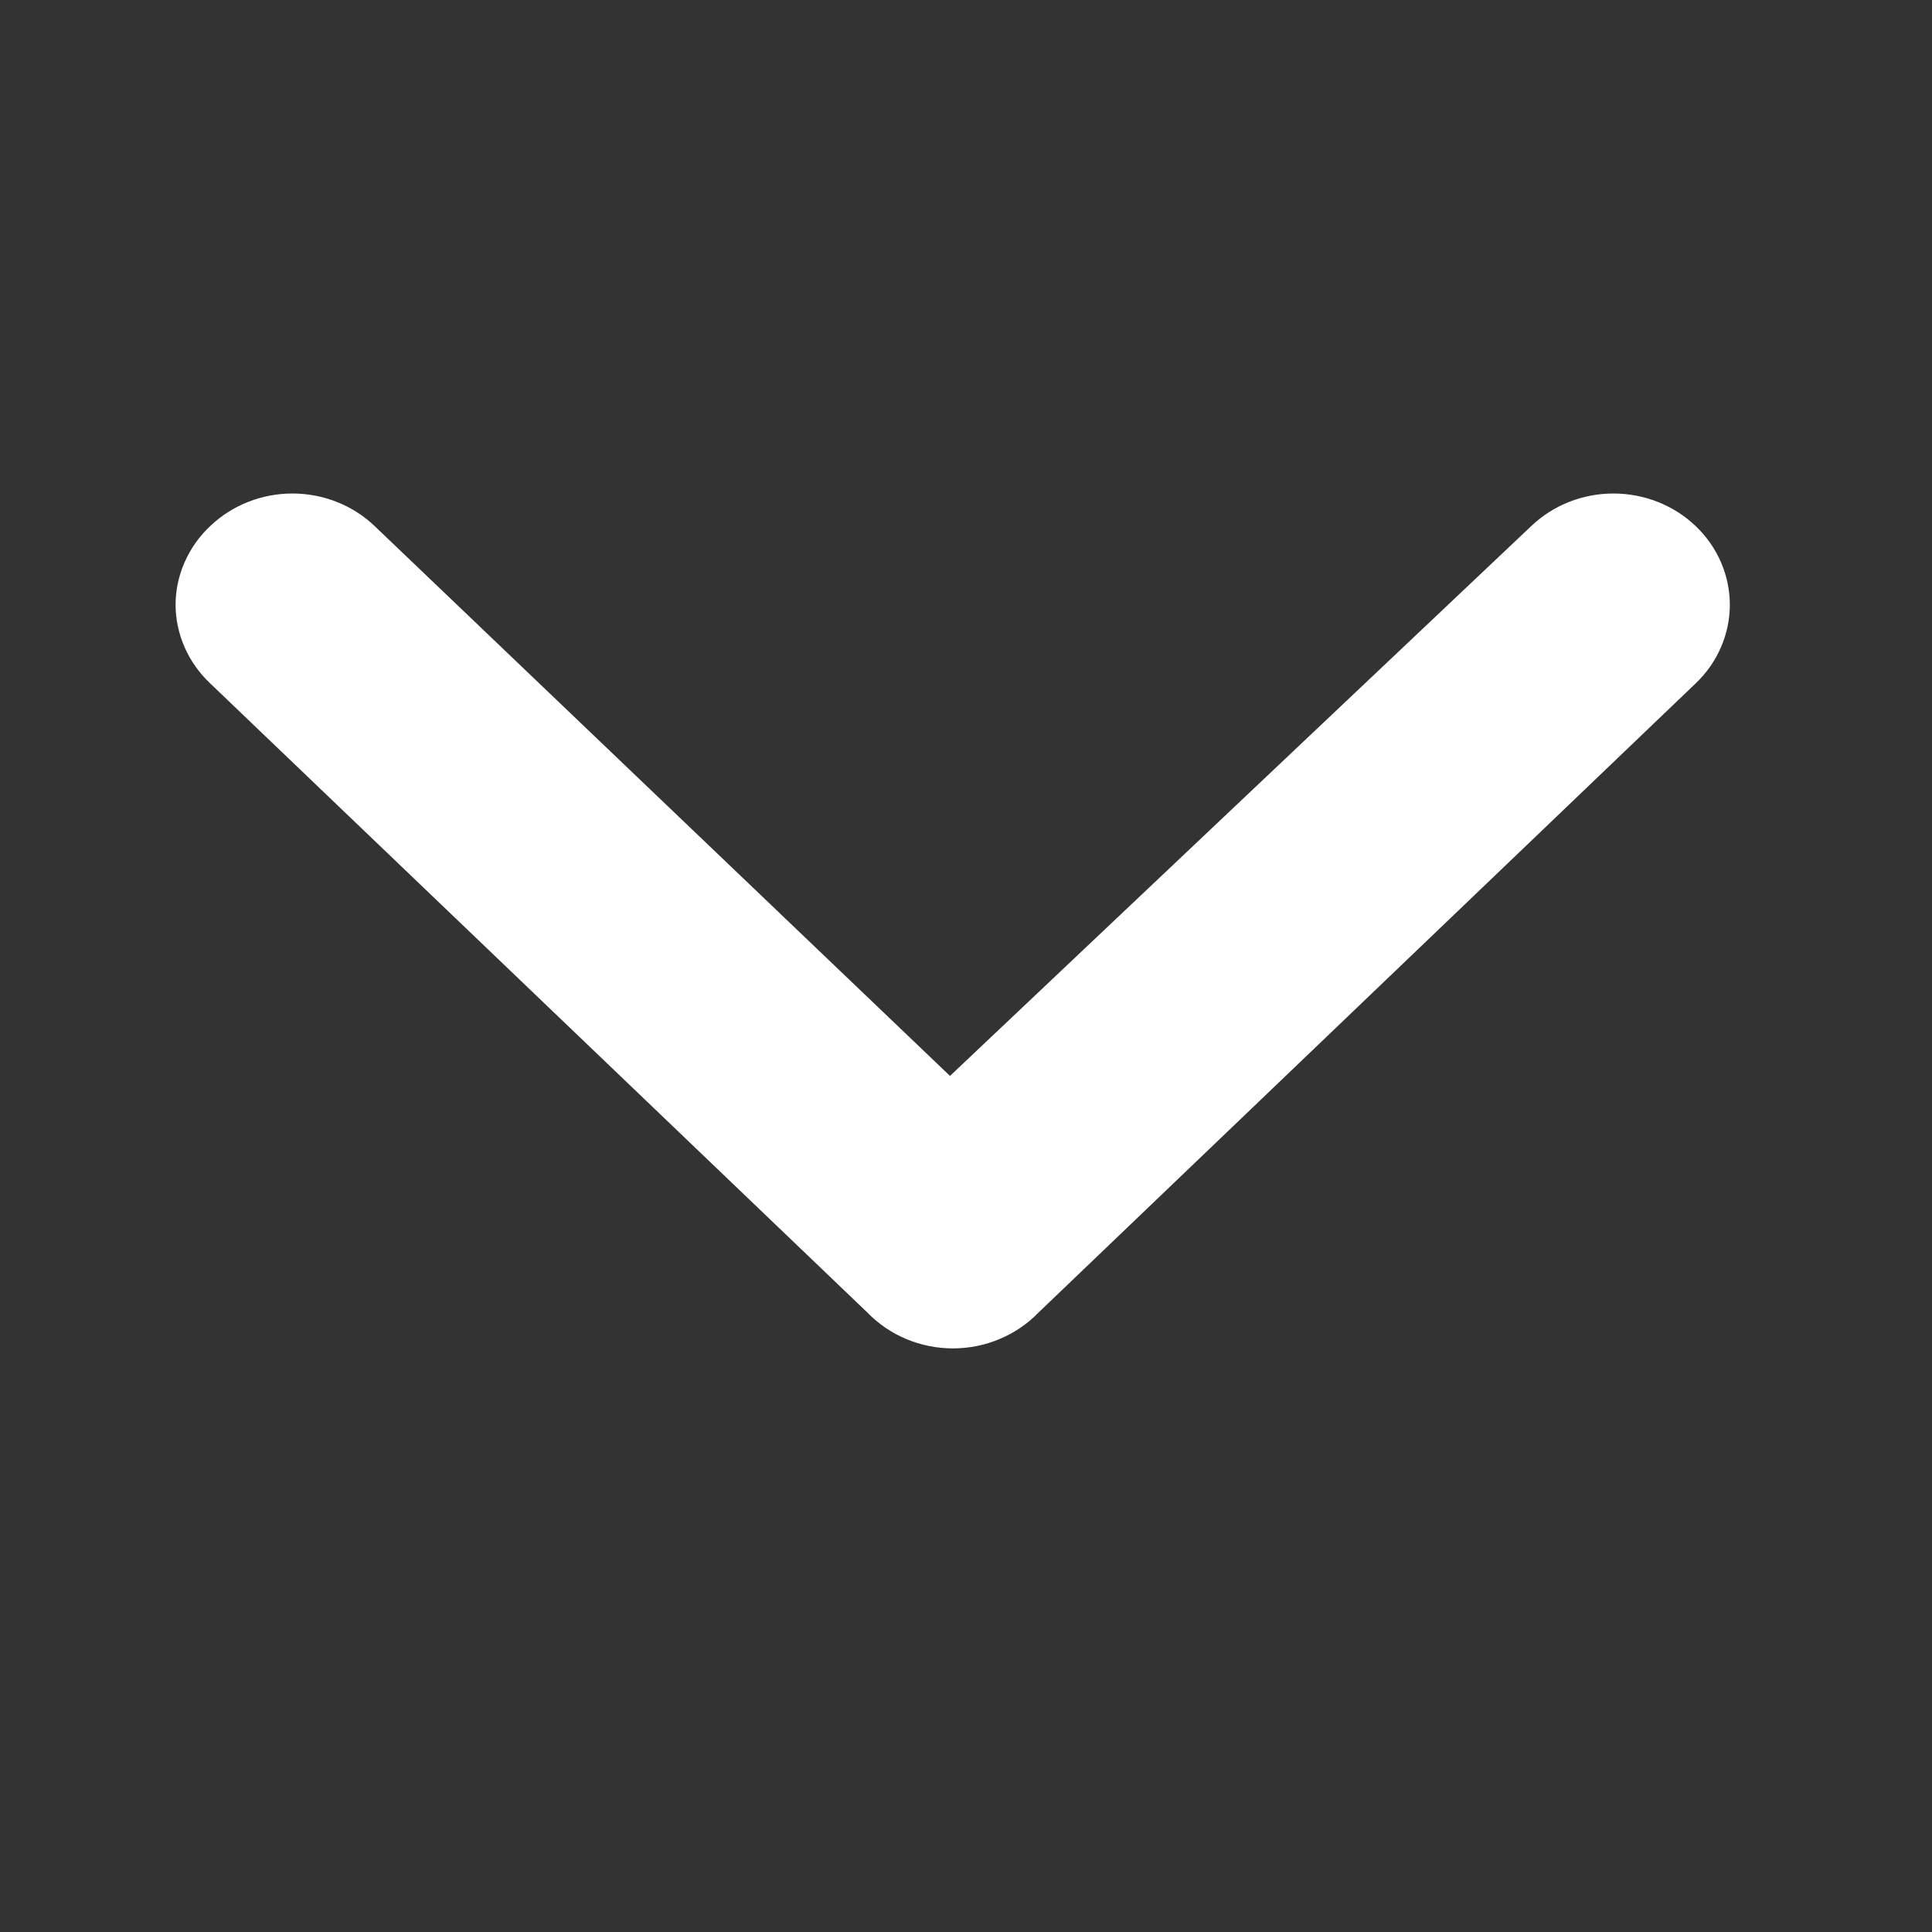 <svg width="39" height="39" viewBox="0 0 39 39" fill="none" xmlns="http://www.w3.org/2000/svg">
<rect x="0" y="0" width="39" height="39" fill="#333333" stroke="none"/>
<g id="Icon">
<path id="Vector" d="M20.962 26.497L34.224 13.8C34.444 13.592 34.619 13.344 34.738 13.07C34.857 12.797 34.919 12.504 34.919 12.207C34.919 11.911 34.857 11.618 34.738 11.345C34.619 11.071 34.444 10.823 34.224 10.615C33.785 10.197 33.19 9.962 32.569 9.962C31.949 9.962 31.354 10.197 30.915 10.615L19.177 21.719L7.558 10.615C7.118 10.197 6.523 9.962 5.903 9.962C5.283 9.962 4.688 10.197 4.248 10.615C4.026 10.822 3.85 11.07 3.729 11.344C3.608 11.617 3.545 11.911 3.544 12.207C3.545 12.504 3.608 12.798 3.729 13.071C3.85 13.345 4.026 13.592 4.248 13.8L17.511 26.497C17.731 26.724 17.997 26.906 18.294 27.03C18.591 27.155 18.912 27.219 19.236 27.219C19.56 27.219 19.881 27.155 20.178 27.03C20.475 26.906 20.742 26.724 20.962 26.497Z" fill="white"/>
</g>
</svg>

